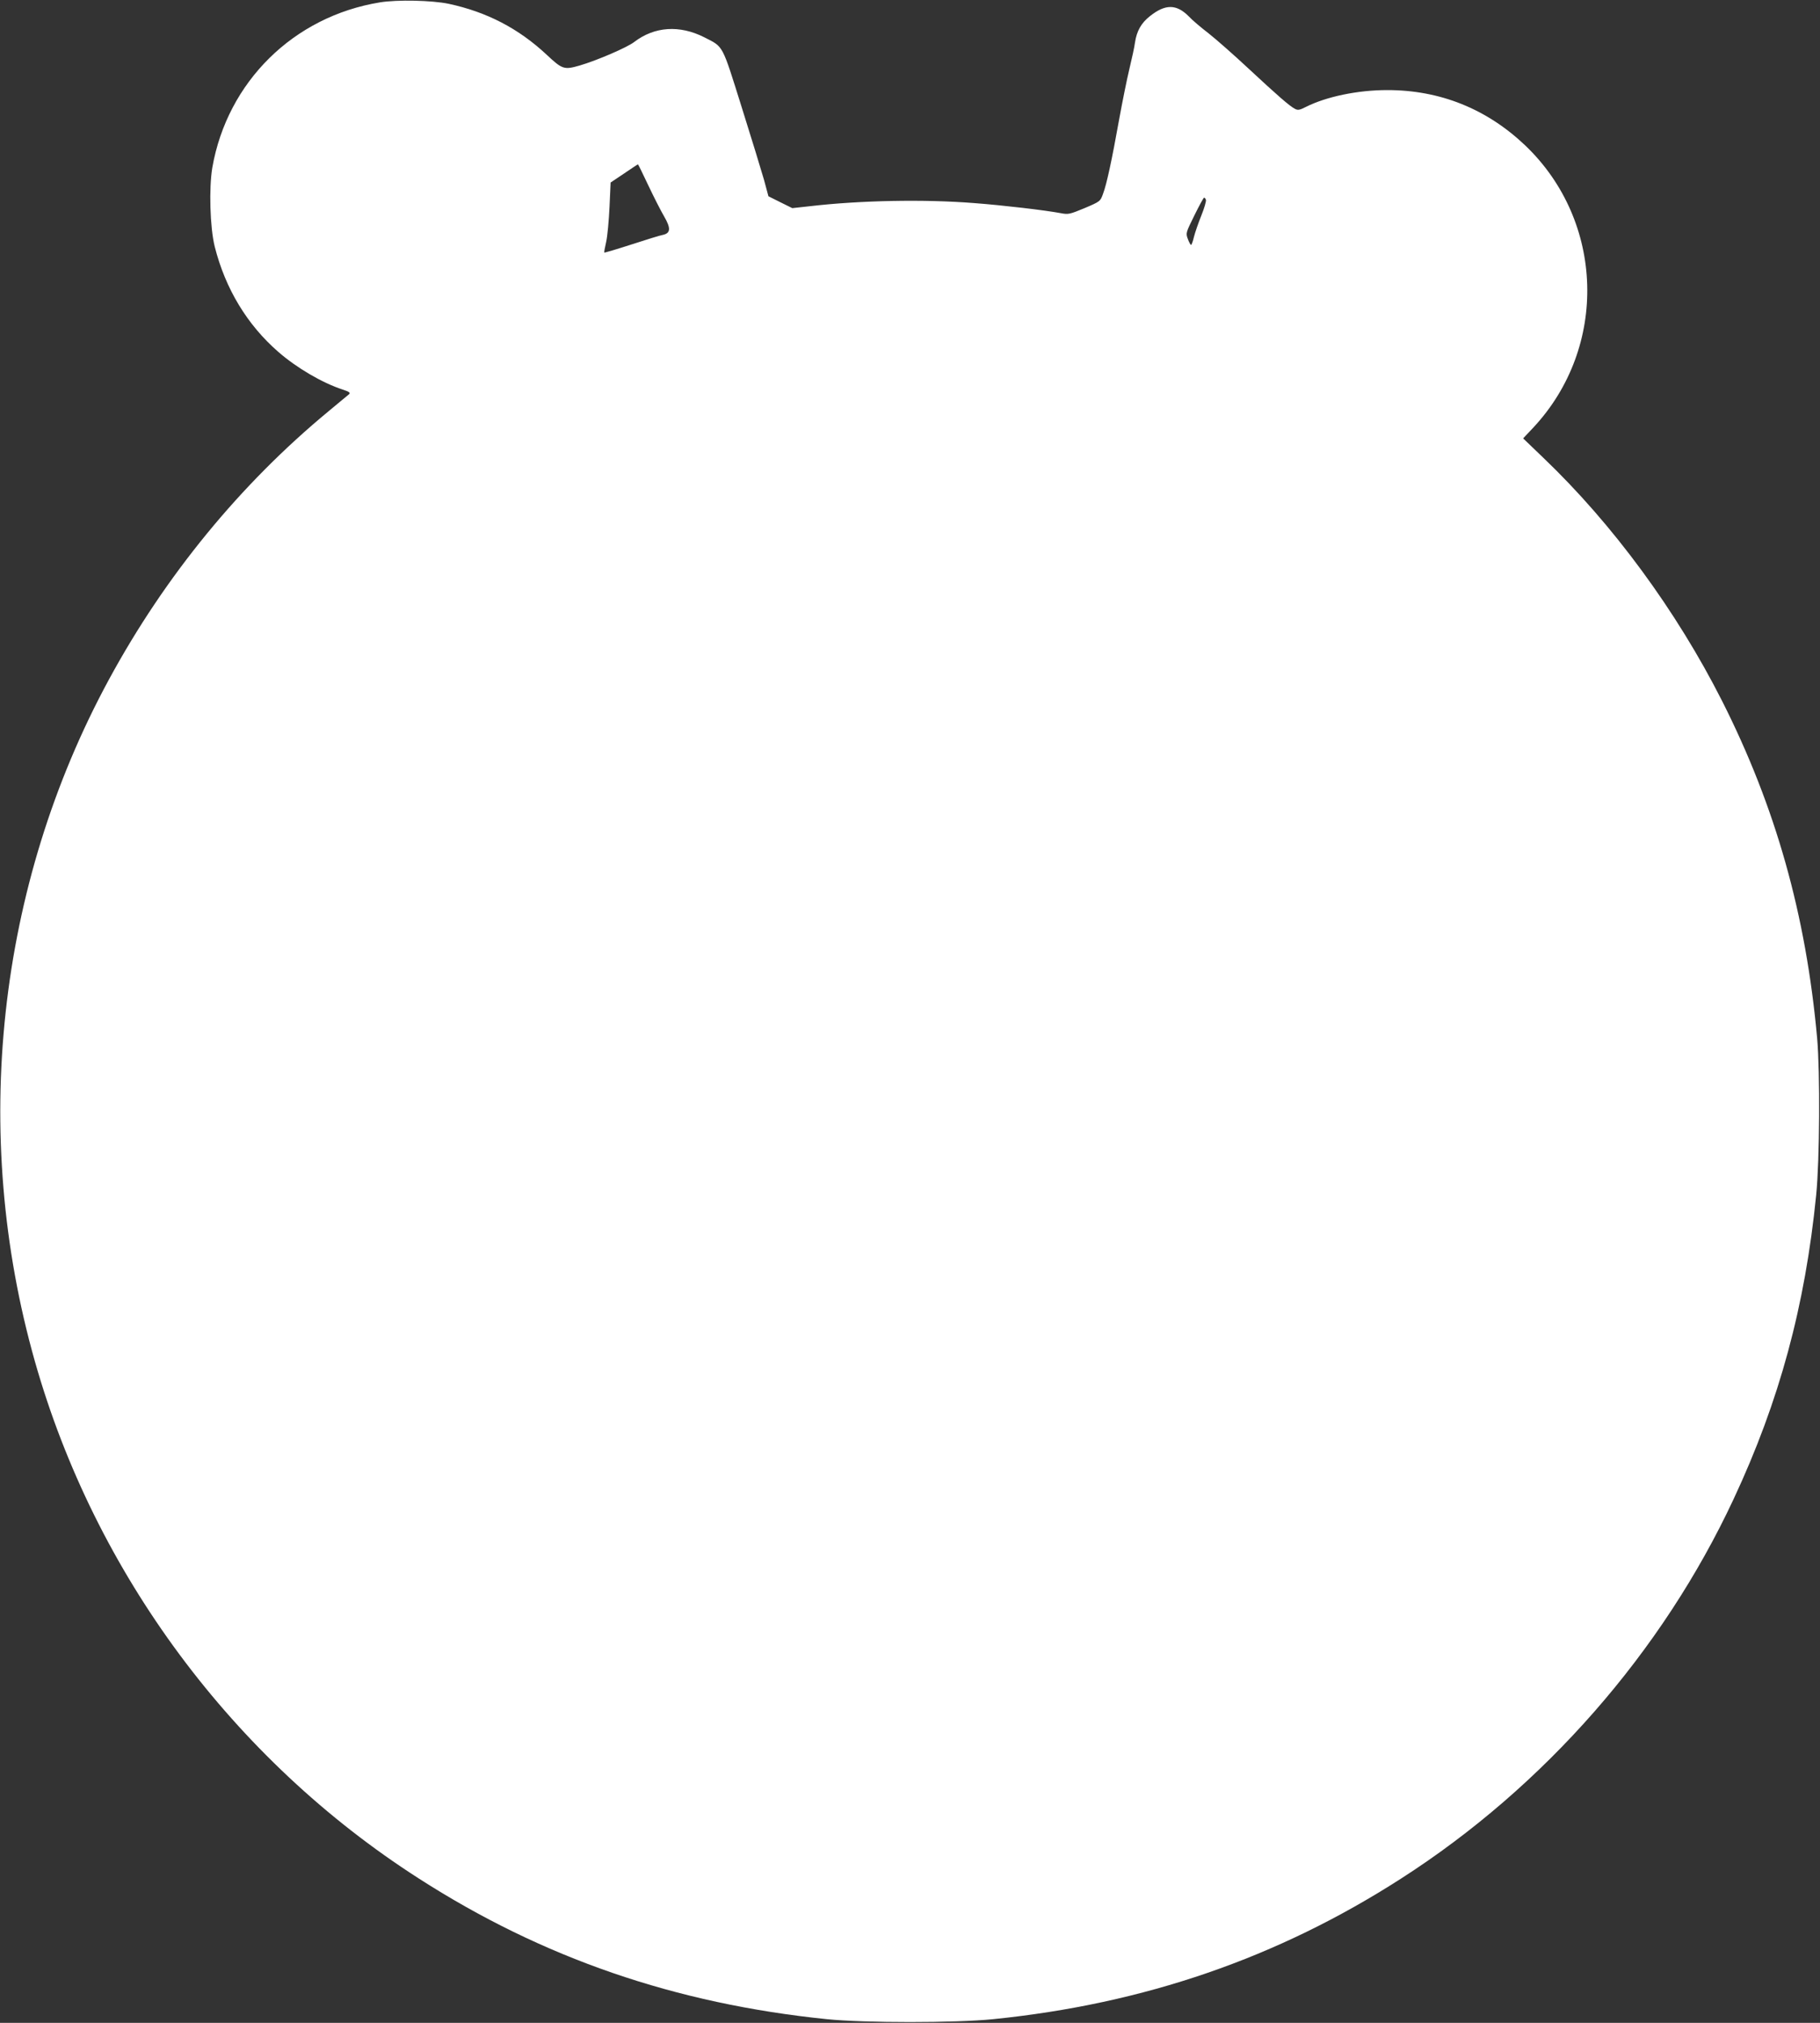 <?xml version="1.0" standalone="no"?>
<!DOCTYPE svg PUBLIC "-//W3C//DTD SVG 20010904//EN"
 "http://www.w3.org/TR/2001/REC-SVG-20010904/DTD/svg10.dtd">
<svg version="1.0" xmlns="http://www.w3.org/2000/svg"
 width="1152pt" height="1280pt" viewBox="0 0 1152 1280"
 preserveAspectRatio="xMidYMid meet">
<rect x="0" y="0" width="1152" height="1280" fill="#333333" stroke="none"/>
<g transform="translate(0,1280) scale(0.1,-0.1)"
fill="#ffffff" stroke="none">
<path d="M2405 12785 c-547 -89 -966 -503 -1061 -1045 -22 -130 -15 -379 15
-500 67 -266 205 -495 403 -667 116 -101 278 -196 407 -238 43 -14 50 -20 40
-30 -8 -6 -66 -55 -129 -107 -559 -462 -1034 -1041 -1390 -1697 -709 -1306
-879 -2871 -469 -4316 380 -1340 1253 -2517 2429 -3271 784 -504 1625 -793
2585 -891 238 -24 812 -24 1050 0 958 97 1802 388 2582 889 908 582 1655 1435
2107 2404 289 618 452 1220 522 1924 22 220 25 775 6 990 -71 783 -262 1462
-602 2135 -288 569 -692 1119 -1132 1539 l-127 122 65 69 c474 508 451 1304
-51 1784 -244 232 -539 351 -874 351 -186 0 -384 -41 -514 -106 -39 -20 -51
-23 -70 -13 -36 19 -110 84 -292 253 -93 87 -208 188 -255 225 -47 36 -104 84
-126 108 -78 78 -148 78 -245 1 -55 -43 -84 -94 -95 -168 -3 -25 -19 -99 -35
-165 -16 -66 -45 -210 -65 -320 -46 -257 -79 -411 -102 -471 -17 -48 -18 -49
-117 -91 -94 -39 -103 -41 -150 -32 -101 19 -365 50 -550 64 -316 25 -724 17
-1040 -20 l-110 -12 -75 37 -76 38 -28 104 c-16 56 -80 265 -142 462 -126 401
-113 377 -236 440 -156 79 -315 69 -444 -30 -44 -34 -234 -116 -343 -148 -100
-29 -111 -26 -211 68 -178 166 -378 270 -620 322 -107 22 -324 27 -435 9z
m1699 -1159 c35 -74 80 -162 100 -196 43 -74 41 -105 -7 -116 -18 -3 -108 -31
-200 -61 -93 -30 -170 -53 -172 -51 -2 2 4 32 12 68 8 36 17 135 21 220 l7
155 85 57 c47 32 86 58 88 58 2 0 31 -60 66 -134z m3529 -90 c3 -8 -10 -53
-29 -100 -19 -47 -40 -108 -47 -136 -6 -27 -15 -50 -18 -50 -3 0 -13 17 -20
37 -14 37 -14 39 41 150 30 61 58 112 61 112 4 1 9 -5 12 -13z"/>
</g>
</svg>
